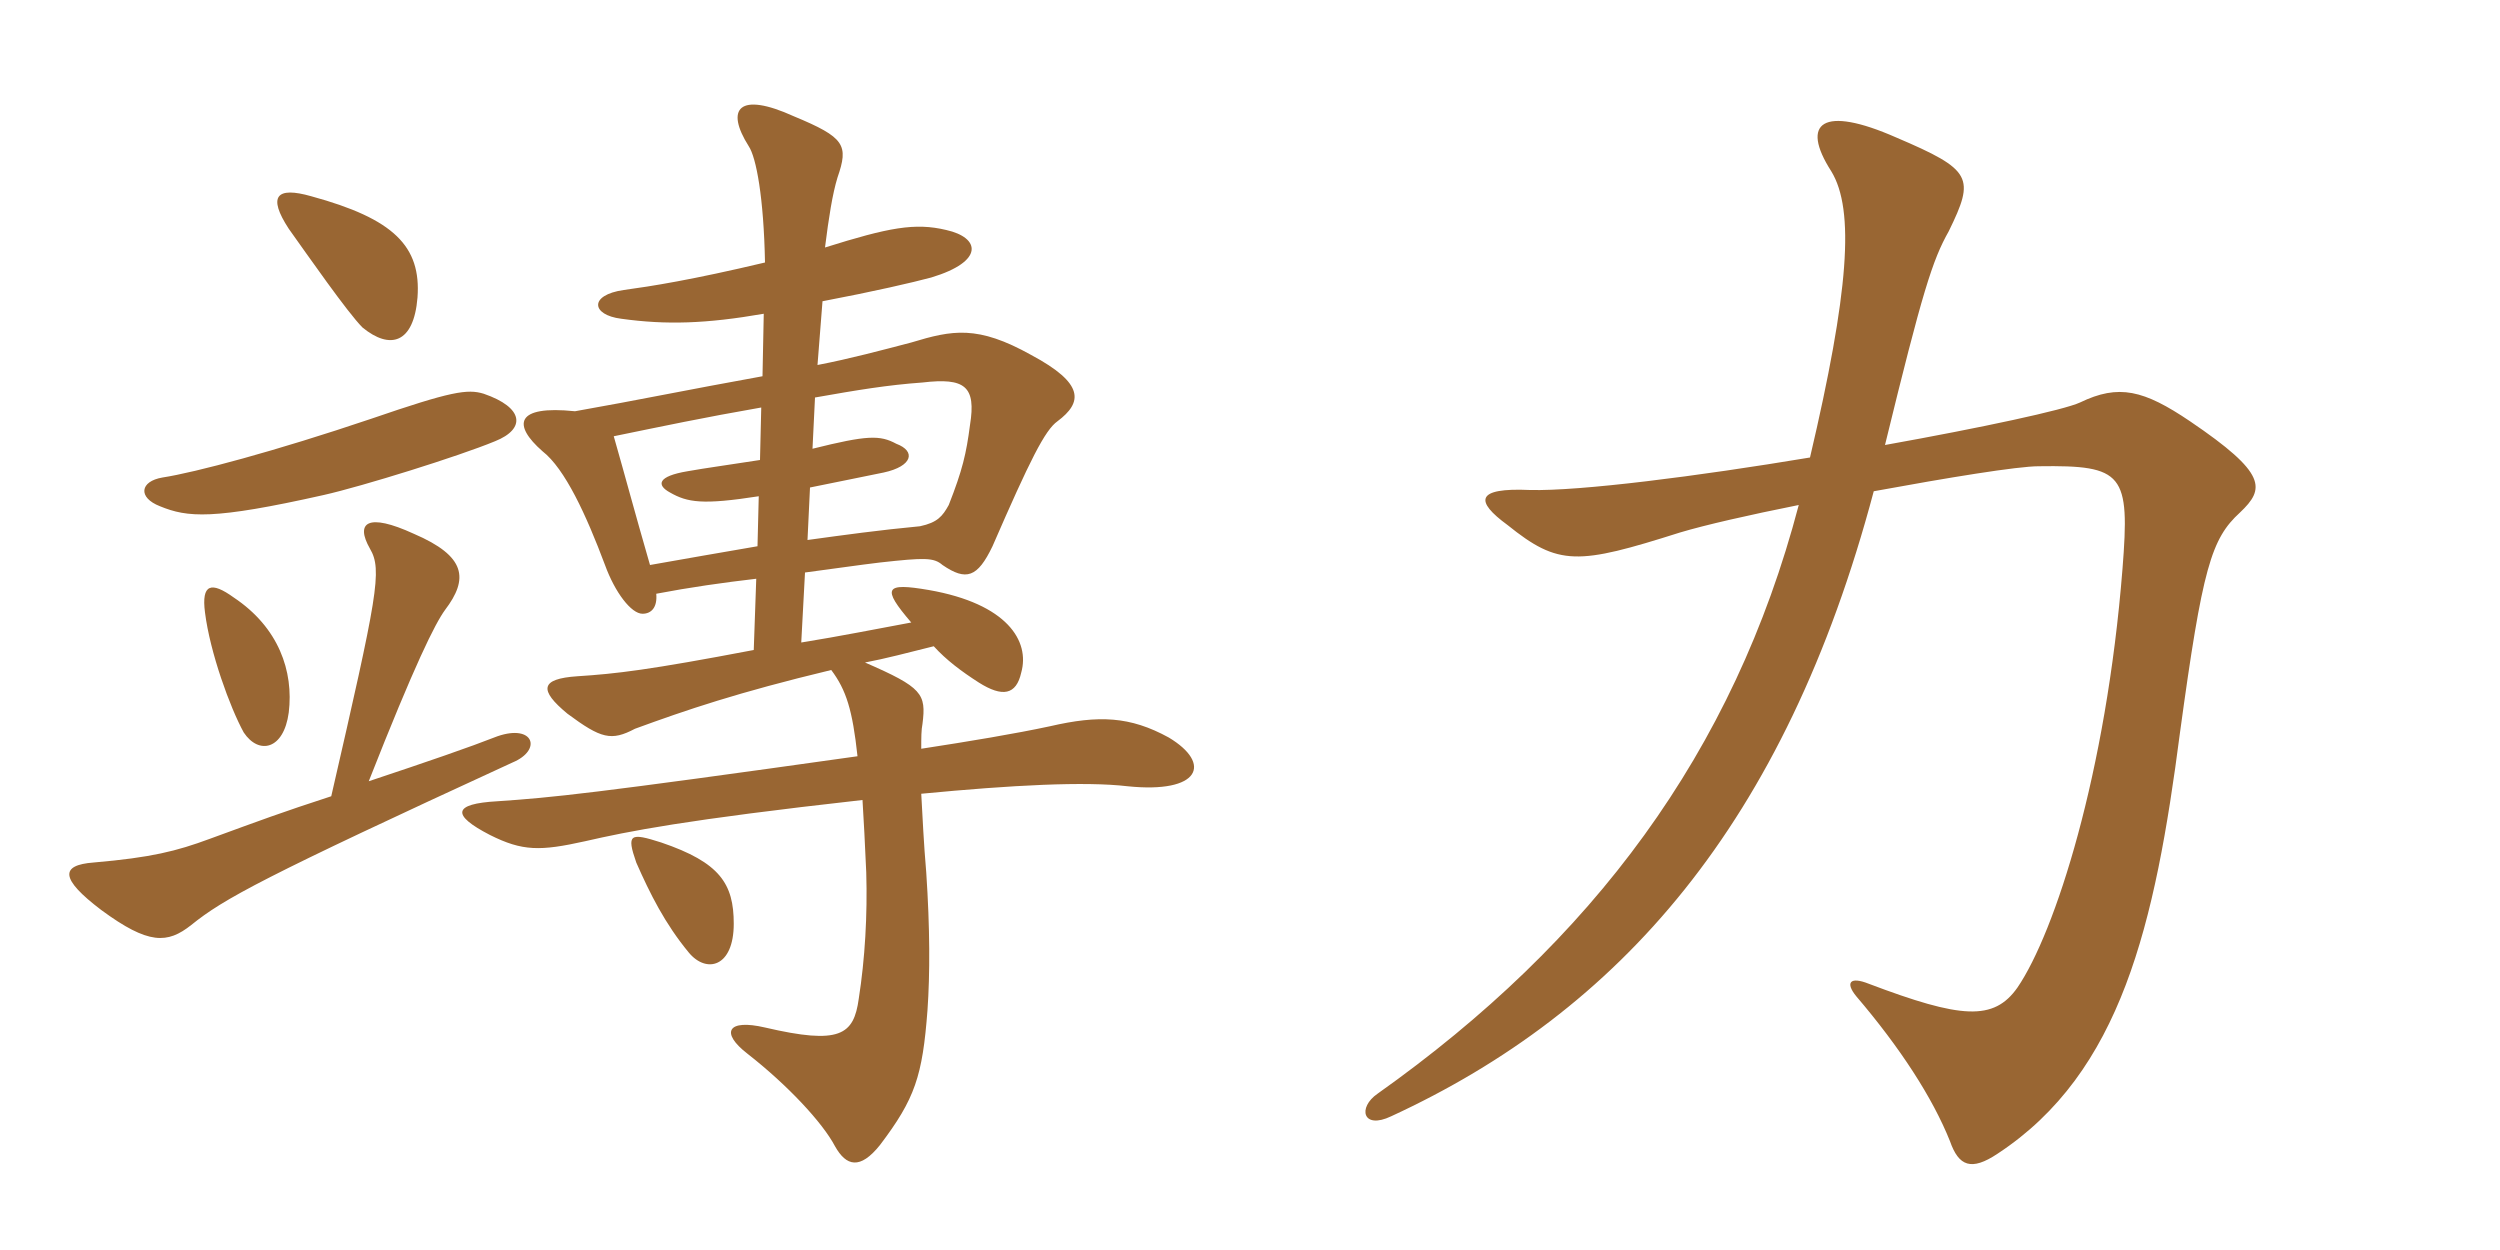 <svg xmlns="http://www.w3.org/2000/svg" xmlns:xlink="http://www.w3.org/1999/xlink" width="300" height="150"><path fill="#996633" padding="10" d="M88.05 110.85C88.05 106.05 86.40 103.50 79.35 101.10C75.60 99.90 75.15 100.05 76.35 103.50C78 107.25 79.80 110.85 82.65 114.30C84.75 116.85 88.05 116.10 88.05 110.85ZM90.90 65.55C86.55 66.30 82.20 67.05 78 67.80C76.05 61.05 75.15 57.60 73.65 52.35C79.50 51.15 84.45 50.10 91.35 48.90L91.20 55.20C86.40 55.95 85.05 56.10 82.50 56.55C78.90 57.15 78.75 58.20 80.40 59.10C82.50 60.30 84.30 60.60 91.05 59.55ZM97.80 47.70C102.90 46.80 106.50 46.20 110.70 45.90C115.80 45.30 117.15 46.35 116.40 51C115.95 54.45 115.50 56.40 113.85 60.60C113.10 61.95 112.50 62.70 110.40 63.15C105.60 63.60 101.25 64.20 96.90 64.80L97.20 58.50C100.95 57.75 103.80 57.15 106.05 56.70C109.50 55.95 109.95 54.15 107.55 53.25C105.60 52.20 104.10 52.20 97.50 53.85ZM91.65 37.65L91.50 45.15C82.35 46.80 76.65 48 69 49.35C61.80 48.60 61.50 51 65.10 54.15C67.80 56.25 70.35 61.80 72.60 67.80C73.80 71.10 75.75 73.65 77.10 73.65C78.15 73.65 78.90 72.90 78.75 71.25C82.65 70.50 86.85 69.90 90.75 69.45L90.45 78C77.85 80.40 73.95 80.85 69.30 81.15C64.80 81.45 64.65 82.80 68.10 85.65C72.15 88.65 73.35 88.95 76.20 87.45C82.35 85.20 88.50 83.10 99.75 80.40C101.55 82.80 102.30 85.20 102.90 90.75C70.95 95.25 66.30 95.70 59.70 96.15C54.30 96.45 54.15 97.80 58.80 100.20C62.70 102.15 64.80 102.15 70.20 100.95C75.45 99.75 82.05 98.40 103.50 96C103.65 98.40 103.80 101.25 103.95 104.70C104.10 109.80 103.80 115.05 103.05 119.85C102.45 124.20 100.80 125.40 91.80 123.30C87.30 122.25 86.40 123.90 89.70 126.45C94.50 130.20 98.70 134.70 100.20 137.55C101.55 139.95 103.20 140.40 105.60 137.40C109.80 131.85 110.70 129.15 111.30 121.20C111.60 116.85 111.60 111.45 111.15 104.70C110.85 101.25 110.70 97.95 110.55 95.25C121.50 94.20 130.20 93.75 135.30 94.35C144 95.25 145.50 91.65 140.25 88.50C135.60 85.95 131.85 85.80 126 87.15C121.80 88.05 116.40 88.95 110.55 89.85C110.55 88.50 110.55 87.60 110.70 86.85C111.15 83.25 110.70 82.50 103.80 79.50C106.20 79.05 109.05 78.30 112.05 77.55C113.55 79.20 115.35 80.55 117.45 81.90C120.30 83.70 121.95 83.40 122.55 80.70C123.60 76.95 120.90 72.45 111.45 70.80C106.20 69.90 105.75 70.50 109.35 74.70C105.30 75.45 100.80 76.35 96.15 77.10L96.60 68.70C100.05 68.25 103.05 67.80 105.60 67.50C111 66.90 112.05 66.90 113.10 67.80C115.95 69.75 117.30 69.30 119.10 65.55C123.60 55.20 125.40 51.60 126.90 50.55C129.90 48.30 130.20 46.05 123.75 42.60C117.30 39 114.30 39.60 109.35 41.10C105.90 42 102 43.05 98.10 43.80L98.70 36.15C105 34.95 109.50 33.90 111.75 33.30C118.20 31.35 117.60 28.50 113.55 27.60C109.80 26.70 106.65 27.30 99 29.70C99.45 26.10 99.90 23.25 100.50 21.30C101.85 17.40 101.40 16.50 95.25 13.95C88.65 10.95 87 13.05 89.85 17.55C90.75 18.90 91.65 23.70 91.80 31.50C82.95 33.60 78.15 34.35 74.85 34.80C70.65 35.40 70.95 37.80 74.55 38.25C79.95 39 84.75 38.85 91.65 37.65ZM24.60 73.50C25.20 78.30 27.60 84.90 29.25 87.90C31.05 90.60 34.05 90 34.65 85.50C35.25 80.55 33.45 75.30 28.05 71.70C25.35 69.75 24.15 70.05 24.60 73.50ZM19.50 57.30C16.80 57.75 16.50 59.70 19.20 60.75C22.50 62.10 25.50 62.40 38.85 59.40C43.50 58.35 55.05 54.75 59.40 52.95C63.15 51.45 62.85 48.90 58.05 47.25C56.10 46.65 54.15 46.95 44.55 50.25C33 54.15 23.40 56.70 19.50 57.30ZM44.25 93.75C49.80 79.65 52.20 74.85 53.40 73.20C56.25 69.45 55.95 66.75 49.65 64.05C44.10 61.50 42.60 62.70 44.40 65.85C45.90 68.40 45.30 71.40 39.75 95.55C33.75 97.50 31.35 98.40 25.20 100.65C21.15 102.15 18.15 102.90 11.25 103.50C7.20 103.80 7.20 105.45 12.15 109.20C17.85 113.40 20.10 113.25 22.95 111C26.85 107.85 31.50 105.30 61.50 91.50C65.10 90 64.05 86.85 59.70 88.35C56.25 89.70 51.45 91.35 44.25 93.75ZM34.65 27.45C36.90 30.60 41.70 37.50 43.50 39.30C46.80 42 49.65 41.25 50.10 35.70C50.55 29.55 47.25 26.25 37.35 23.55C33.15 22.35 32.10 23.55 34.65 27.45ZM268.80 61.50C271.80 58.65 272.10 56.85 262.80 50.55C257.25 46.80 254.25 46.05 249.60 48.30C247.65 49.20 237.90 51.30 226.20 53.40C230.70 34.95 231.90 31.20 233.85 27.75C237 21.30 236.70 20.40 227.55 16.50C218.70 12.60 216 14.70 219.75 20.55C222.60 25.20 221.85 35.10 217.20 54.90C203.70 57.15 189.60 58.95 183.60 58.80C177 58.50 177 60.15 180.90 63C187.05 67.95 189.30 67.80 201.60 63.90C204.60 63 209.85 61.80 215.85 60.60C208.05 90.30 191.10 112.95 165.30 131.25C162.90 132.90 163.50 135.60 166.95 133.95C194.25 121.35 214.20 99 224.85 58.95C233.85 57.30 242.10 55.95 244.65 55.95C254.85 55.80 255.60 56.85 254.70 68.25C252.75 92.85 246.60 111.90 242.10 118.50C239.25 122.55 235.35 122.25 224.25 118.05C222 117.15 221.40 117.90 222.75 119.55C228 125.70 231.90 131.70 234 136.95C235.05 139.95 236.55 140.55 239.70 138.45C254.55 128.70 258.60 111 261.60 87.90C264.30 68.10 265.35 64.65 268.80 61.50Z"/></svg>
